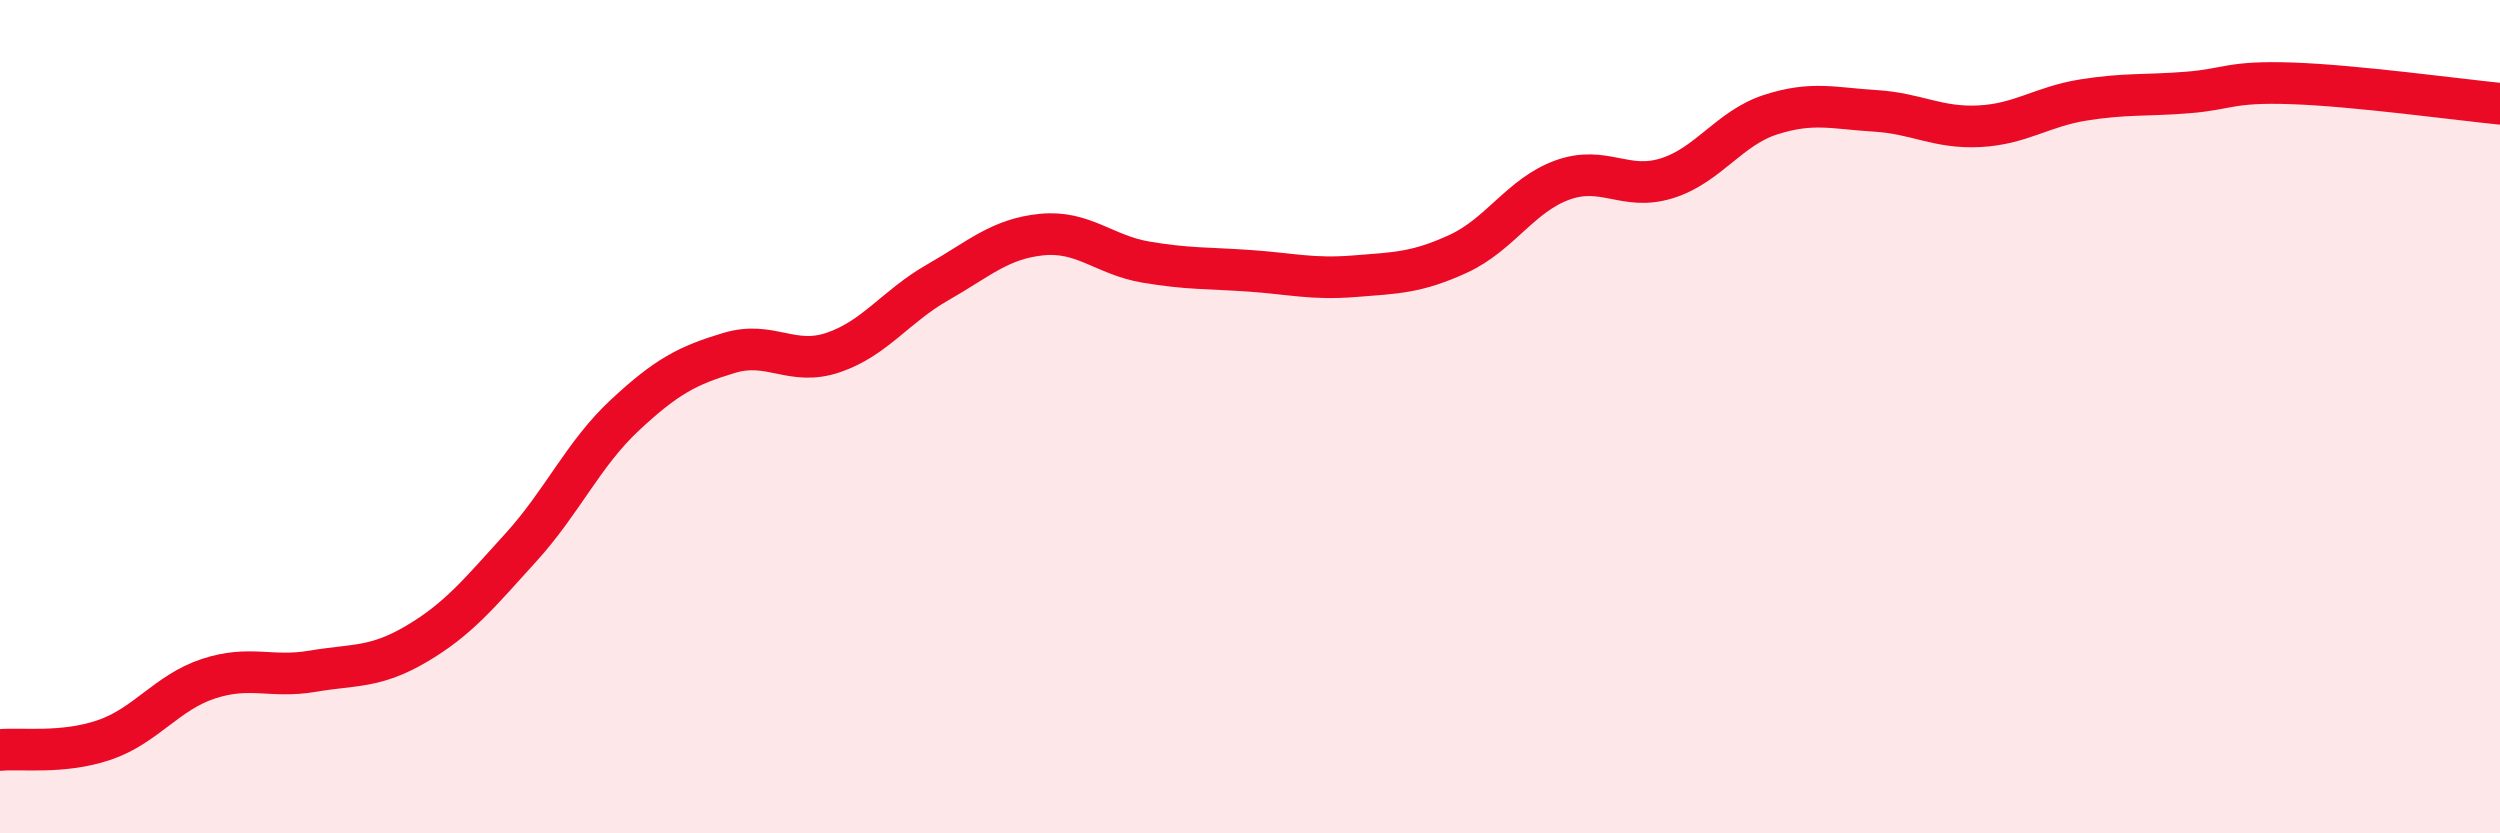 
    <svg width="60" height="20" viewBox="0 0 60 20" xmlns="http://www.w3.org/2000/svg">
      <path
        d="M 0,18 C 0.5,17.95 1.5,18.1 2.5,17.76 C 3.5,17.42 4,16.62 5,16.29 C 6,15.96 6.5,16.28 7.5,16.11 C 8.5,15.94 9,16.04 10,15.45 C 11,14.86 11.5,14.24 12.5,13.14 C 13.5,12.04 14,10.89 15,9.96 C 16,9.03 16.5,8.77 17.5,8.47 C 18.5,8.17 19,8.8 20,8.46 C 21,8.12 21.5,7.35 22.5,6.78 C 23.5,6.21 24,5.73 25,5.63 C 26,5.53 26.5,6.12 27.5,6.29 C 28.5,6.46 29,6.43 30,6.5 C 31,6.57 31.5,6.71 32.5,6.63 C 33.5,6.55 34,6.55 35,6.09 C 36,5.63 36.5,4.68 37.5,4.32 C 38.5,3.96 39,4.59 40,4.28 C 41,3.97 41.5,3.07 42.5,2.75 C 43.5,2.43 44,2.6 45,2.66 C 46,2.72 46.5,3.08 47.5,3.03 C 48.5,2.98 49,2.56 50,2.4 C 51,2.24 51.5,2.3 52.5,2.22 C 53.5,2.14 53.5,1.95 55,2 C 56.5,2.05 59,2.39 60,2.49L60 20L0 20Z"
        fill="#EB0A25"
        opacity="0.1"
        stroke-linecap="round"
        stroke-linejoin="round"
      />
      <path
        d="M 0,18 C 0.5,17.95 1.5,18.1 2.5,17.76 C 3.5,17.42 4,16.62 5,16.29 C 6,15.96 6.5,16.28 7.5,16.11 C 8.5,15.94 9,16.04 10,15.45 C 11,14.86 11.5,14.24 12.5,13.14 C 13.5,12.04 14,10.89 15,9.96 C 16,9.03 16.5,8.77 17.5,8.47 C 18.5,8.17 19,8.8 20,8.46 C 21,8.12 21.5,7.35 22.5,6.78 C 23.5,6.21 24,5.73 25,5.63 C 26,5.53 26.5,6.12 27.5,6.29 C 28.5,6.46 29,6.43 30,6.5 C 31,6.57 31.5,6.71 32.5,6.63 C 33.5,6.55 34,6.55 35,6.09 C 36,5.63 36.5,4.68 37.5,4.32 C 38.5,3.96 39,4.59 40,4.28 C 41,3.97 41.5,3.07 42.5,2.75 C 43.5,2.43 44,2.6 45,2.66 C 46,2.72 46.5,3.08 47.5,3.03 C 48.5,2.98 49,2.56 50,2.4 C 51,2.24 51.5,2.3 52.5,2.22 C 53.5,2.14 53.5,1.95 55,2 C 56.5,2.05 59,2.39 60,2.49"
        stroke="#EB0A25"
        stroke-width="1"
        fill="none"
        stroke-linecap="round"
        stroke-linejoin="round"
      />
    </svg>
  
